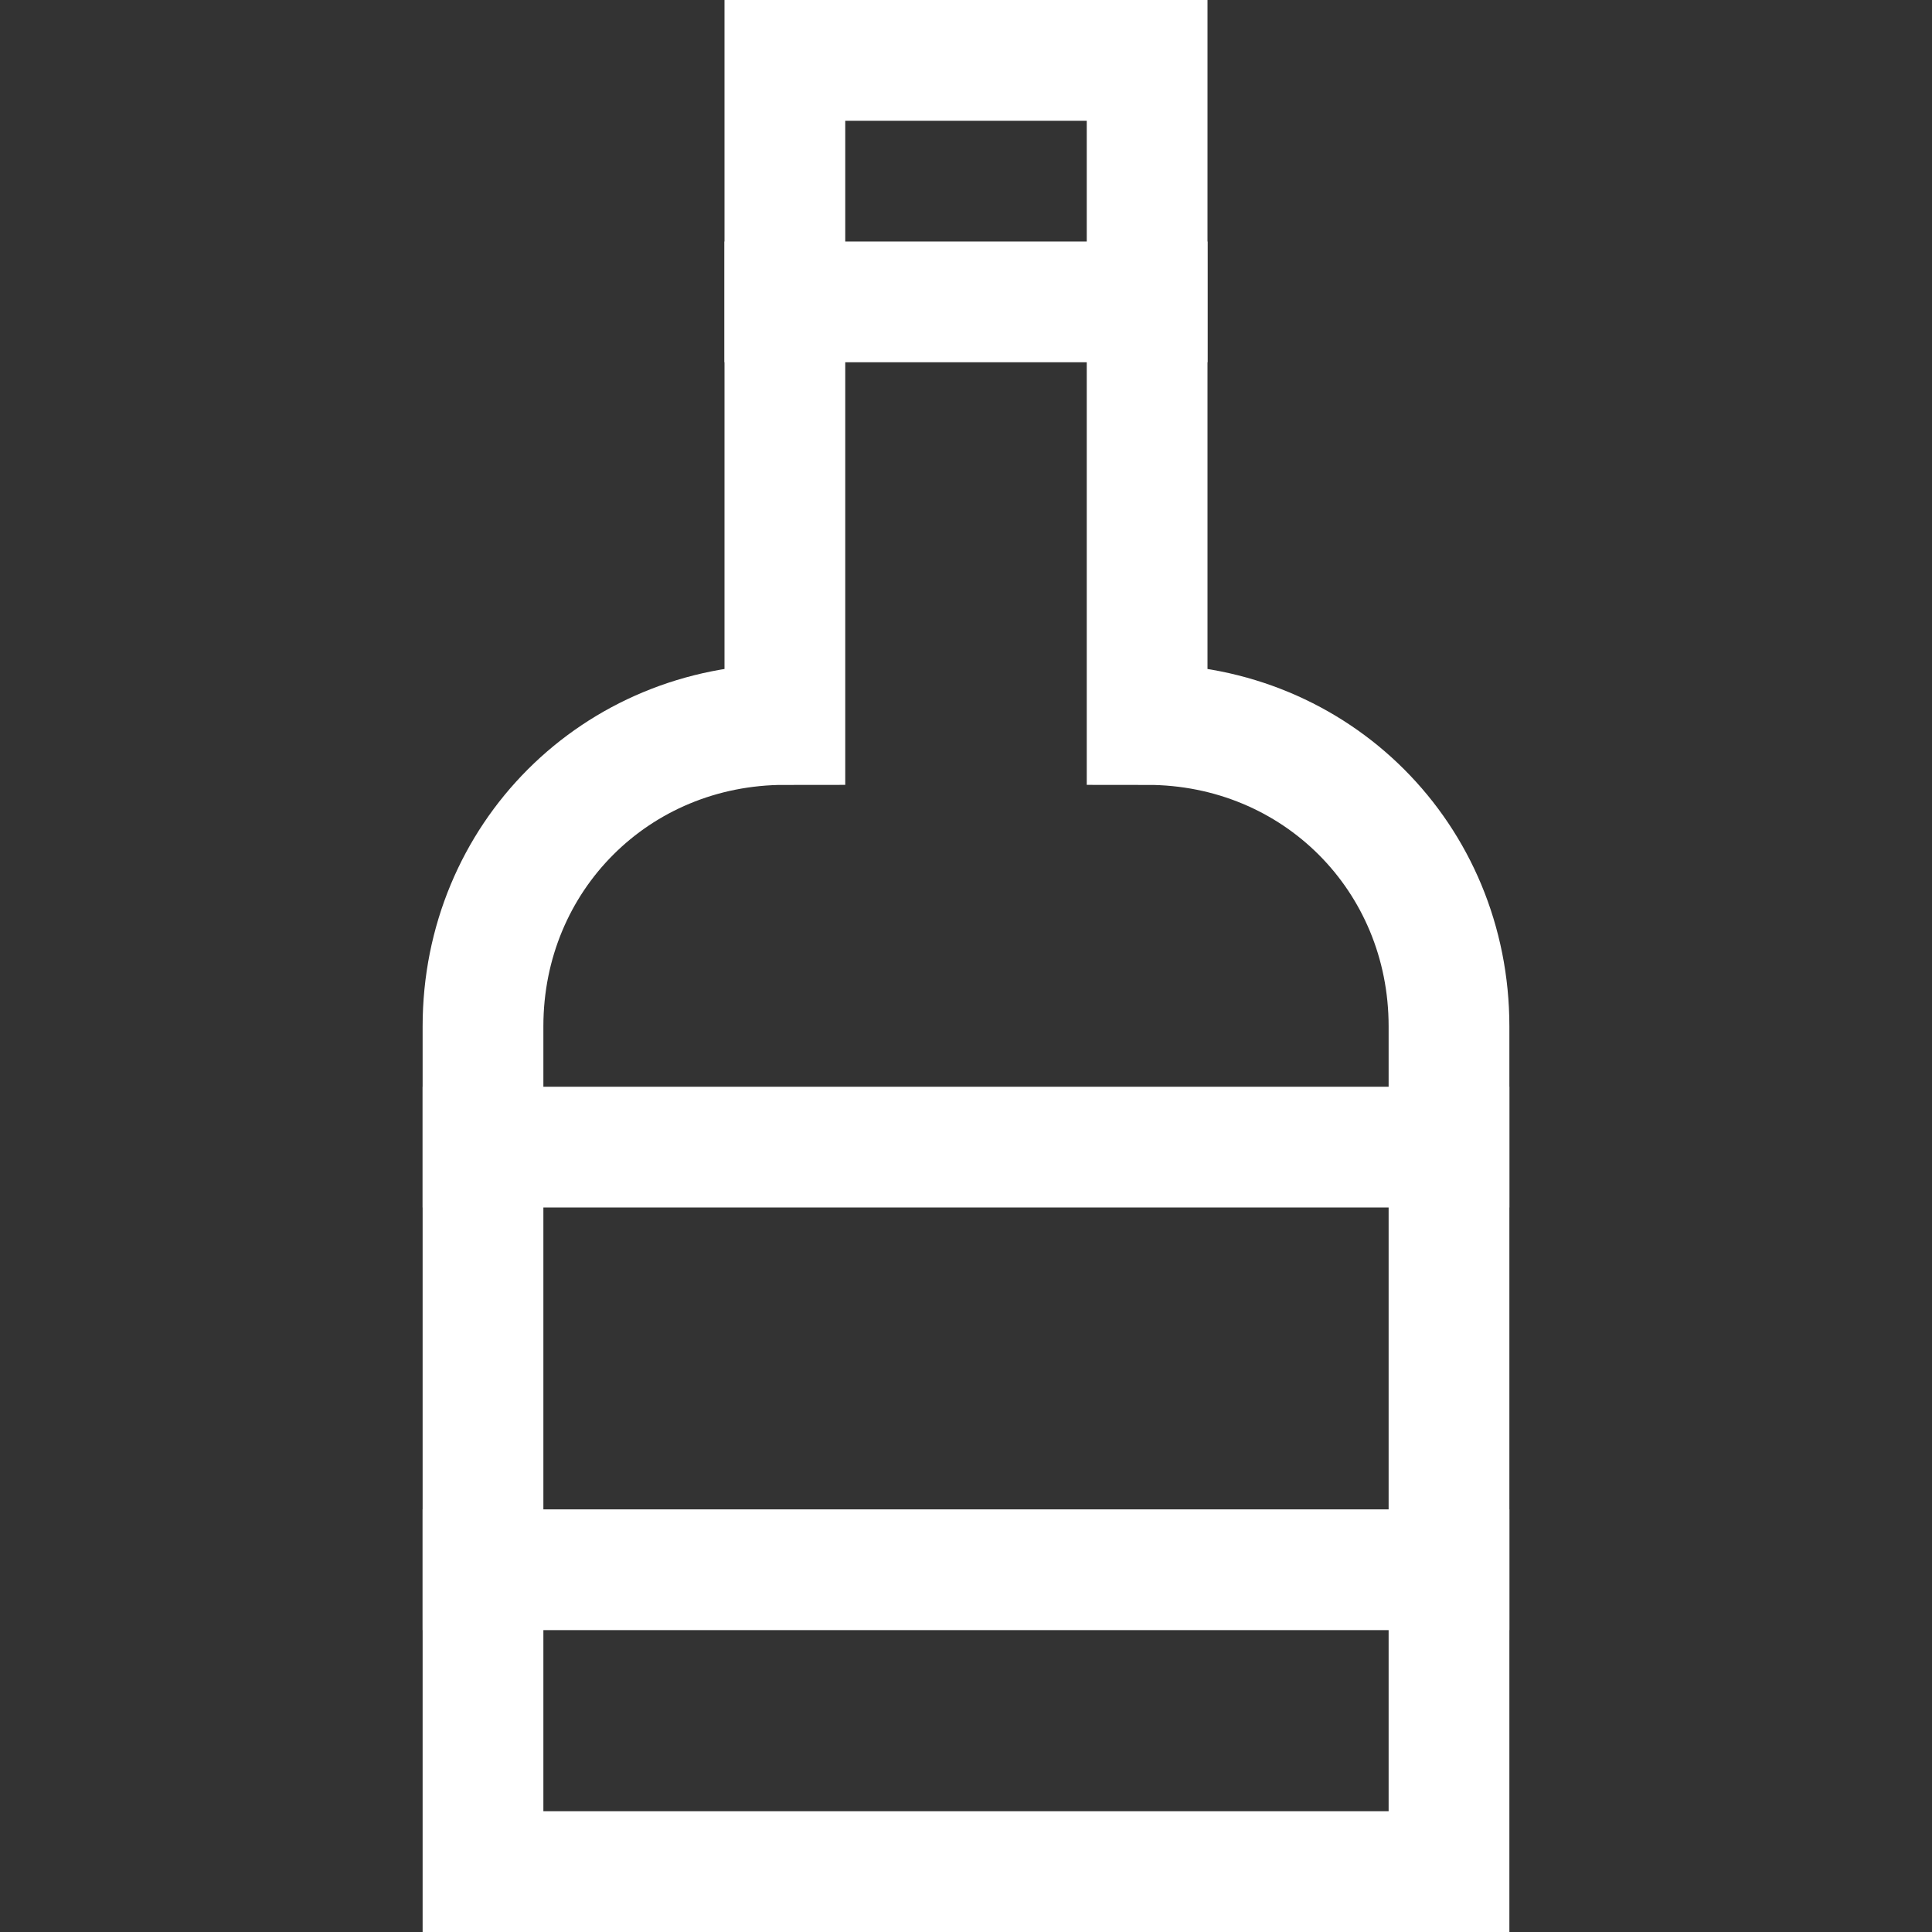 <svg version="1.1" xmlns="http://www.w3.org/2000/svg" xmlns:xlink="http://www.w3.org/1999/xlink" x="0px" y="0px" viewBox="0 0 32 32" xml:space="preserve" width="32" height="32"><rect x="0" y="0" width="32" height="32" fill="#333333" stroke="none"/><g class="nc-icon-wrapper" fill="#ffffff"><line data-color="color-2" fill="none" stroke="#ffffff" stroke-width="2" stroke-linecap="square" stroke-miterlimit="10" x1="13" y1="5" x2="19" y2="5" stroke-linejoin="miter"></line> <line data-color="color-2" fill="none" stroke="#ffffff" stroke-width="2" stroke-linecap="square" stroke-miterlimit="10" x1="8" y1="19" x2="24" y2="19" stroke-linejoin="miter"></line> <line data-color="color-2" fill="none" stroke="#ffffff" stroke-width="2" stroke-linecap="square" stroke-miterlimit="10" x1="8" y1="26" x2="24" y2="26" stroke-linejoin="miter"></line> <path fill="none" stroke="#ffffff" stroke-width="2" stroke-linecap="square" stroke-miterlimit="10" d="M19,12V1h-6v11h0 c-2.8,0-5,2.2-5,5v14h16V17C24,14.2,21.8,12,19,12L19,12z" stroke-linejoin="miter"></path></g></svg>